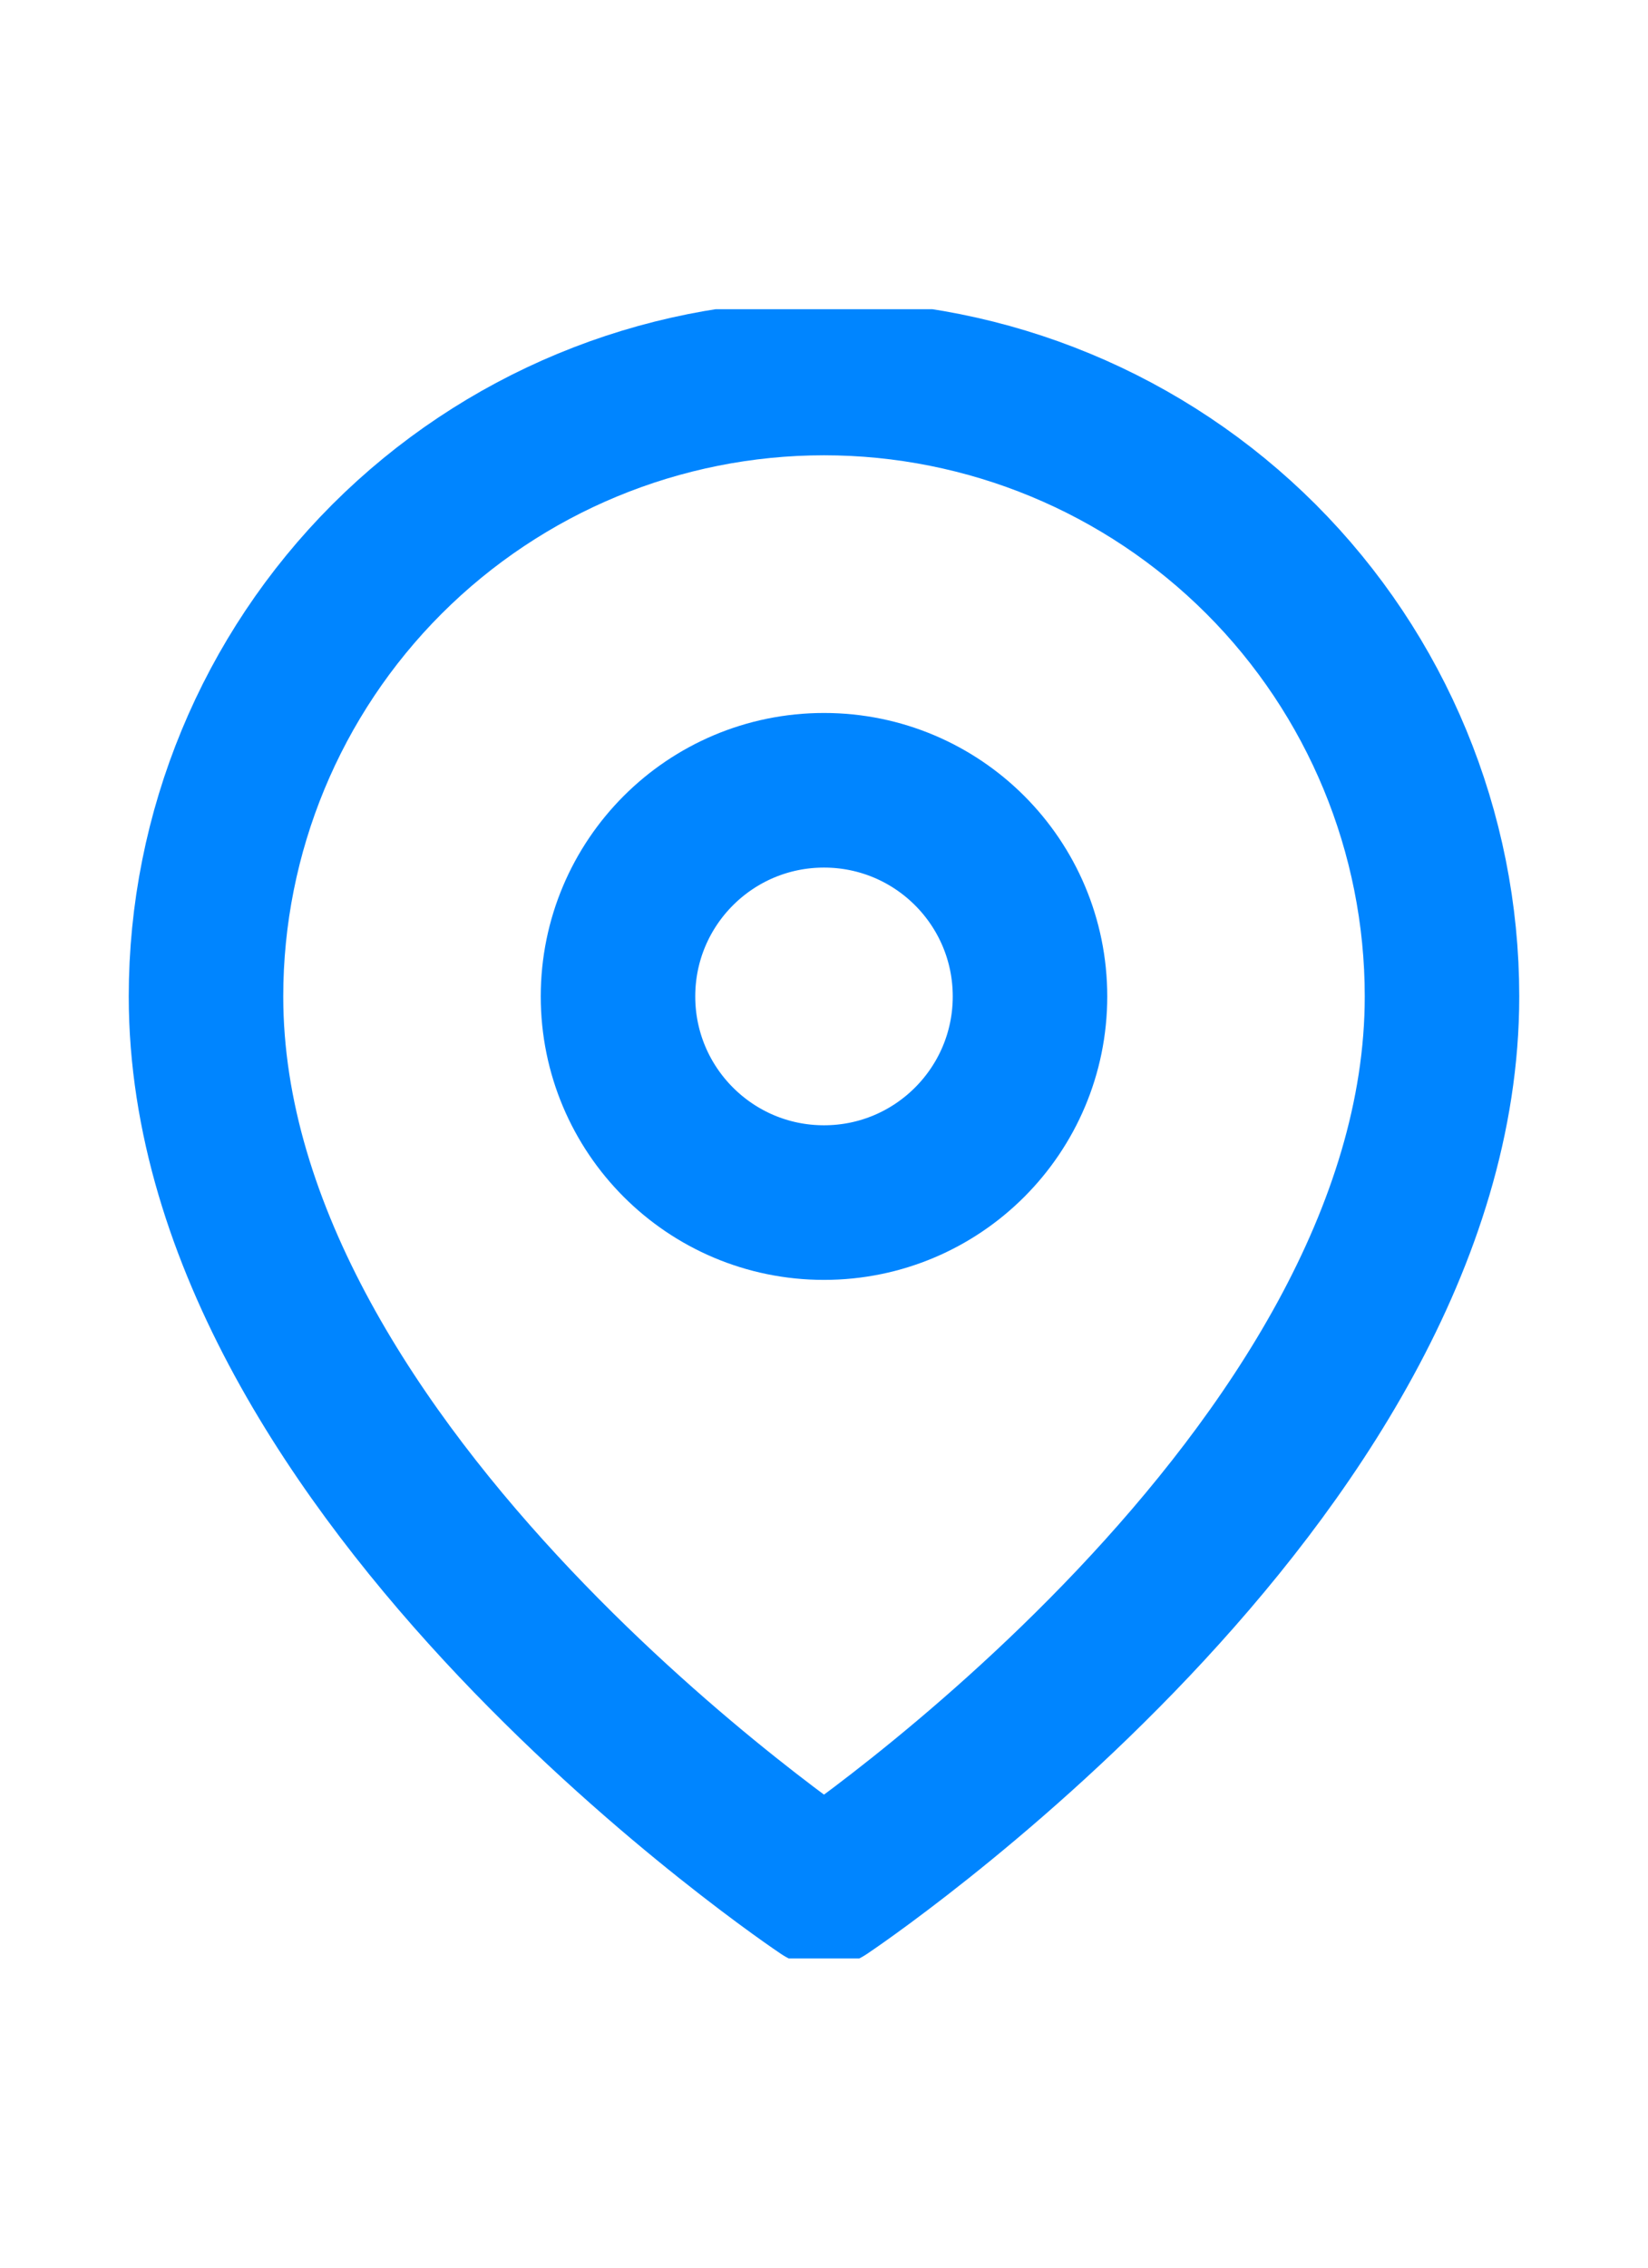 <?xml version="1.0" encoding="UTF-8"?> <svg xmlns="http://www.w3.org/2000/svg" width="16" height="22" viewBox="0 0 16 22" fill="none"><g clip-path="url(#clip0_3276_3890)"><path d="M14 9.667C14 14.333 8 18.333 8 18.333C8 18.333 2 14.333 2 9.667C2 8.075 2.632 6.549 3.757 5.424C4.883 4.299 6.409 3.667 8 3.667C9.591 3.667 11.117 4.299 12.243 5.424C13.368 6.549 14 8.075 14 9.667Z" stroke="#0085FF" stroke-width="1.5" stroke-linecap="round" stroke-linejoin="round"></path><path d="M8 11.667C9.105 11.667 10 10.771 10 9.667C10 8.562 9.105 7.667 8 7.667C6.895 7.667 6 8.562 6 9.667C6 10.771 6.895 11.667 8 11.667Z" stroke="#0085FF" stroke-width="1.5" stroke-linecap="round" stroke-linejoin="round"></path></g><defs><clipPath id="clip0_3276_3890"><rect width="16" height="16" fill="white" transform="translate(0 3)"></rect></clipPath></defs></svg> 